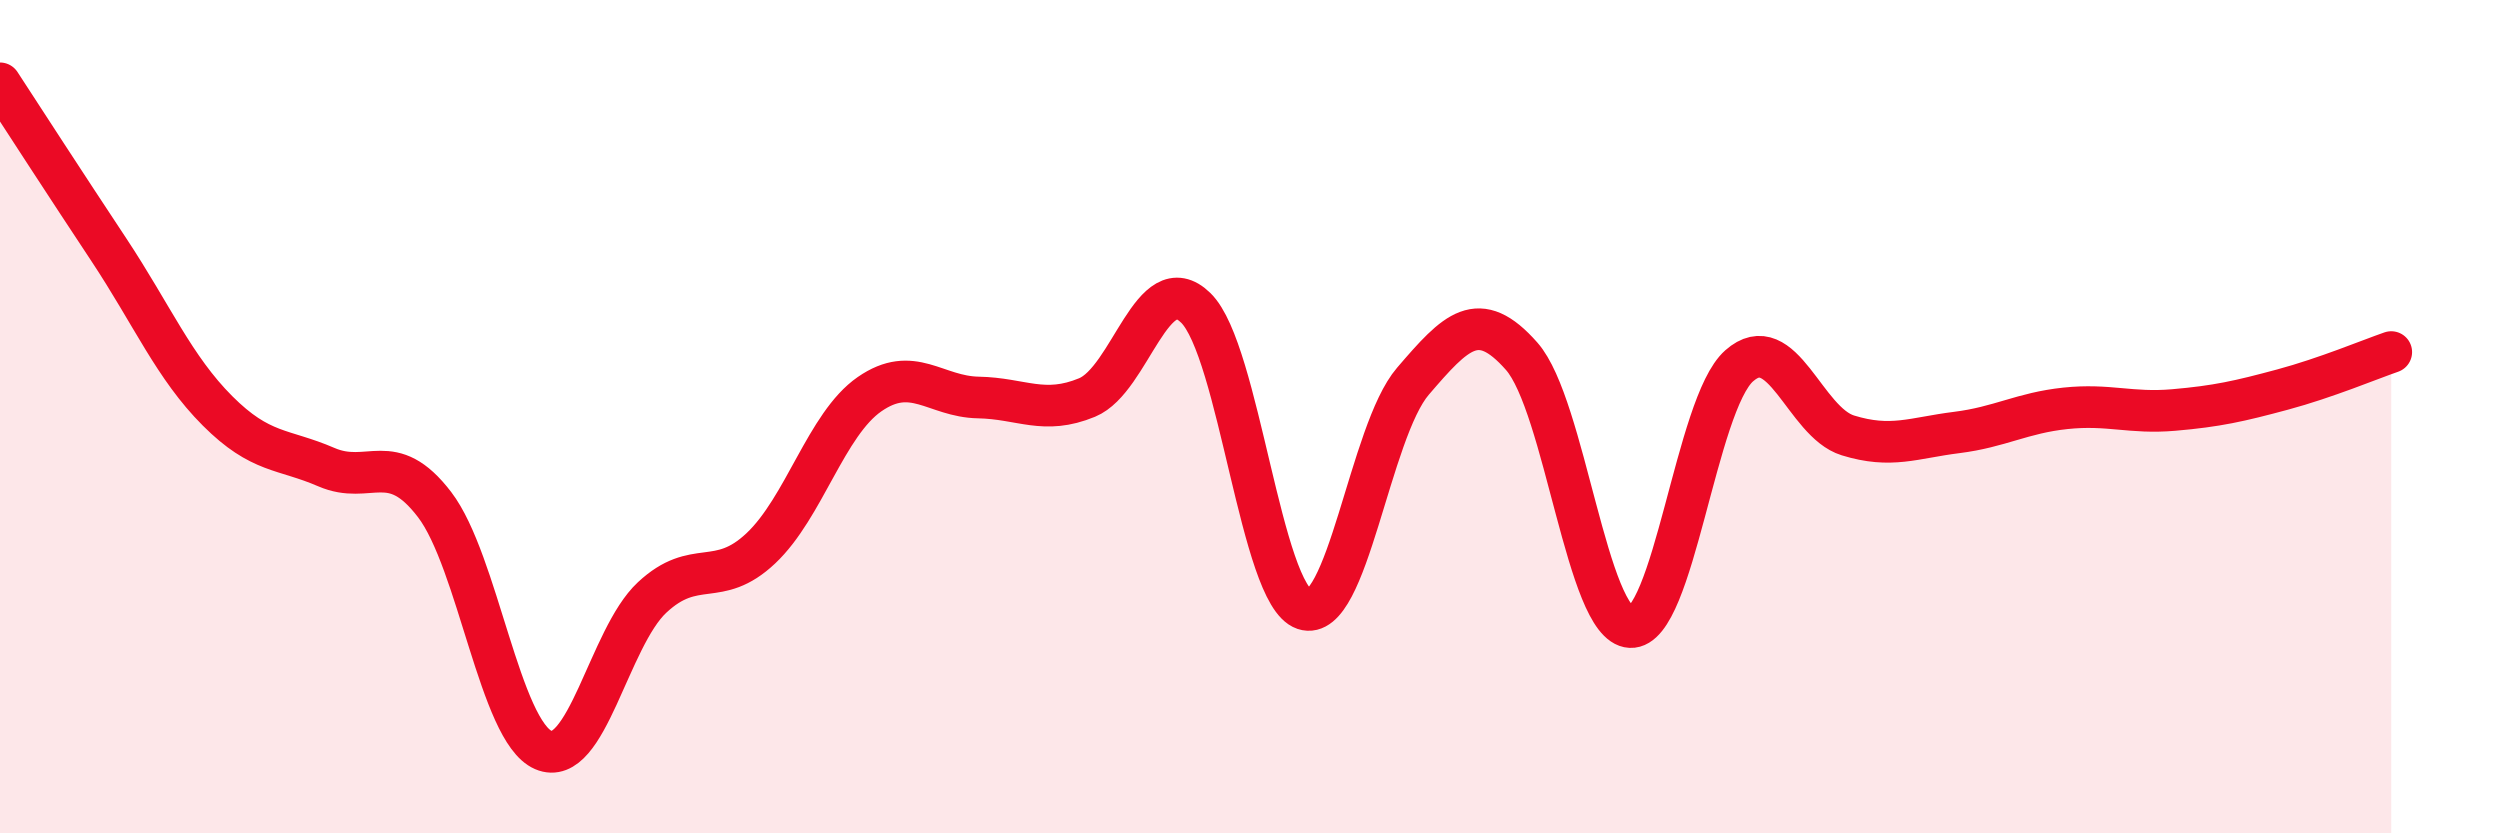 
    <svg width="60" height="20" viewBox="0 0 60 20" xmlns="http://www.w3.org/2000/svg">
      <path
        d="M 0,2 C 0.52,2.8 1.57,4.42 2.61,5.99 C 3.65,7.56 4.18,8.82 5.22,9.86 C 6.26,10.9 6.79,10.76 7.83,11.21 C 8.87,11.66 9.39,10.75 10.43,12.11 C 11.47,13.47 12,17.55 13.04,18 C 14.08,18.45 14.61,15.31 15.65,14.34 C 16.69,13.37 17.22,14.14 18.26,13.16 C 19.3,12.18 19.83,10.18 20.87,9.46 C 21.91,8.74 22.44,9.52 23.48,9.54 C 24.52,9.56 25.05,9.97 26.09,9.54 C 27.13,9.11 27.66,6.37 28.7,7.39 C 29.74,8.41 30.26,14.27 31.3,14.62 C 32.34,14.97 32.87,10.36 33.91,9.15 C 34.95,7.94 35.48,7.37 36.52,8.55 C 37.56,9.73 38.09,15 39.13,15.05 C 40.17,15.1 40.7,9.7 41.74,8.78 C 42.78,7.86 43.31,10.13 44.35,10.45 C 45.39,10.77 45.92,10.51 46.96,10.38 C 48,10.25 48.53,9.91 49.57,9.8 C 50.61,9.69 51.13,9.93 52.17,9.84 C 53.21,9.75 53.74,9.63 54.78,9.35 C 55.82,9.07 56.87,8.63 57.39,8.45L57.39 20L0 20Z"
        fill="#EB0A25"
        opacity="0.1"
        stroke-linecap="round"
        stroke-linejoin="round"
      />
      <path
        d="M 0,2 C 0.52,2.8 1.57,4.42 2.61,5.99 C 3.65,7.56 4.18,8.82 5.22,9.86 C 6.26,10.9 6.79,10.76 7.83,11.21 C 8.87,11.66 9.39,10.75 10.43,12.11 C 11.47,13.47 12,17.55 13.04,18 C 14.08,18.45 14.61,15.31 15.65,14.34 C 16.69,13.37 17.22,14.14 18.26,13.16 C 19.3,12.18 19.83,10.18 20.87,9.46 C 21.91,8.74 22.44,9.52 23.48,9.54 C 24.52,9.56 25.05,9.97 26.09,9.54 C 27.13,9.11 27.66,6.37 28.7,7.39 C 29.74,8.41 30.26,14.27 31.3,14.62 C 32.34,14.97 32.87,10.36 33.91,9.15 C 34.95,7.94 35.48,7.37 36.52,8.55 C 37.56,9.73 38.09,15 39.13,15.05 C 40.17,15.1 40.7,9.7 41.74,8.78 C 42.78,7.86 43.31,10.13 44.35,10.45 C 45.39,10.77 45.92,10.51 46.96,10.38 C 48,10.25 48.53,9.91 49.57,9.8 C 50.61,9.69 51.13,9.93 52.17,9.84 C 53.21,9.75 53.74,9.63 54.78,9.35 C 55.82,9.07 56.87,8.63 57.39,8.45"
        stroke="#EB0A25"
        stroke-width="1"
        fill="none"
        stroke-linecap="round"
        stroke-linejoin="round"
      />
    </svg>
  